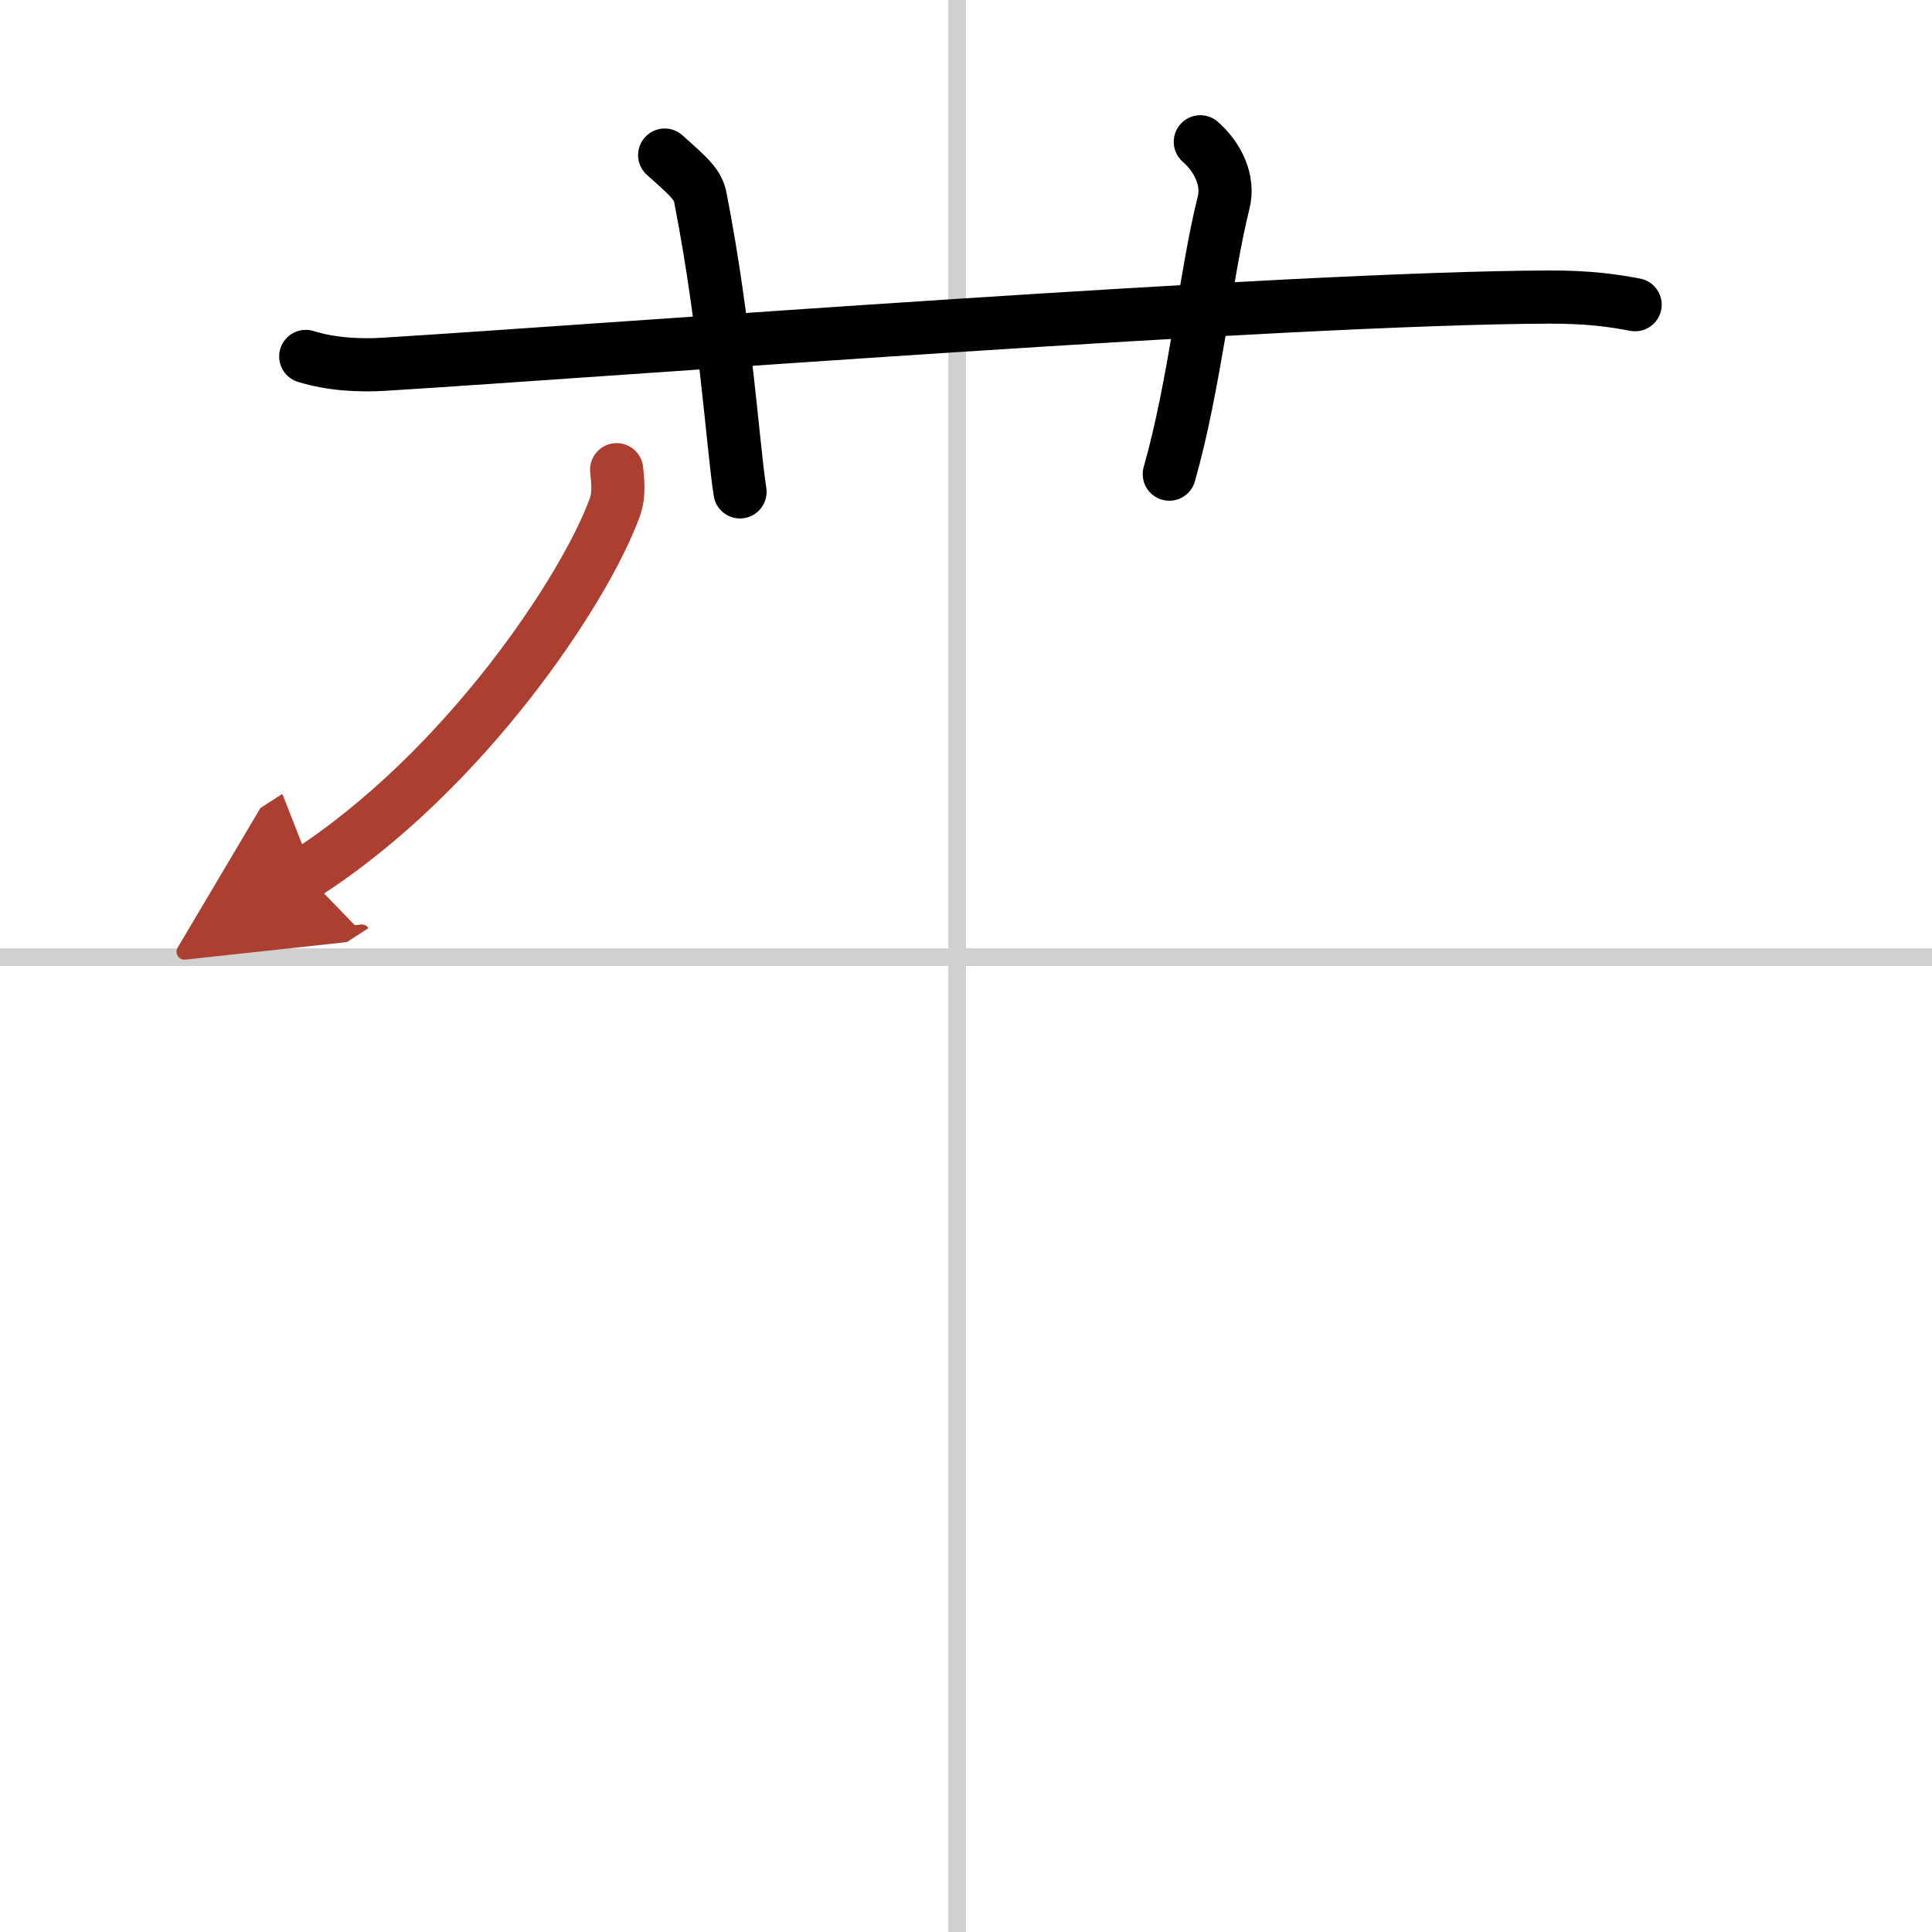 <svg width="400" height="400" viewBox="0 0 109 109" xmlns="http://www.w3.org/2000/svg"><defs><marker id="a" markerWidth="4" orient="auto" refX="1" refY="5" viewBox="0 0 10 10"><polyline points="0 0 10 5 0 10 1 5" fill="#ad3f31" stroke="#ad3f31"/></marker></defs><g fill="none" stroke="#000" stroke-linecap="round" stroke-linejoin="round" stroke-width="3"><rect width="100%" height="100%" fill="#fff" stroke="#fff"/><line x1="54" x2="54" y2="109" stroke="#d0d0d0" stroke-width="1"/><line x2="109" y1="54" y2="54" stroke="#d0d0d0" stroke-width="1"/><path d="m17.25 20.11c1.4 0.44 3.03 0.53 4.44 0.44 12.89-0.8 50.8-3.73 65.65-3.79 2.34-0.01 3.74 0.21 4.91 0.43"/><path d="m37.5 8.75c1.42 1.27 1.87 1.65 2.02 2.43 1.42 7.29 1.82 13.92 2.23 16.57"/><path d="m67.72 8c0.98 0.86 1.64 2.18 1.31 3.45-0.98 3.88-1.64 10.34-3.06 15.3"/><path d="m34.79 26.5c0.05 0.53 0.17 1.37-0.1 2.11-1.63 4.54-8.44 14.89-17.47 20.7" marker-end="url(#a)" stroke="#ad3f31"/></g></svg>

